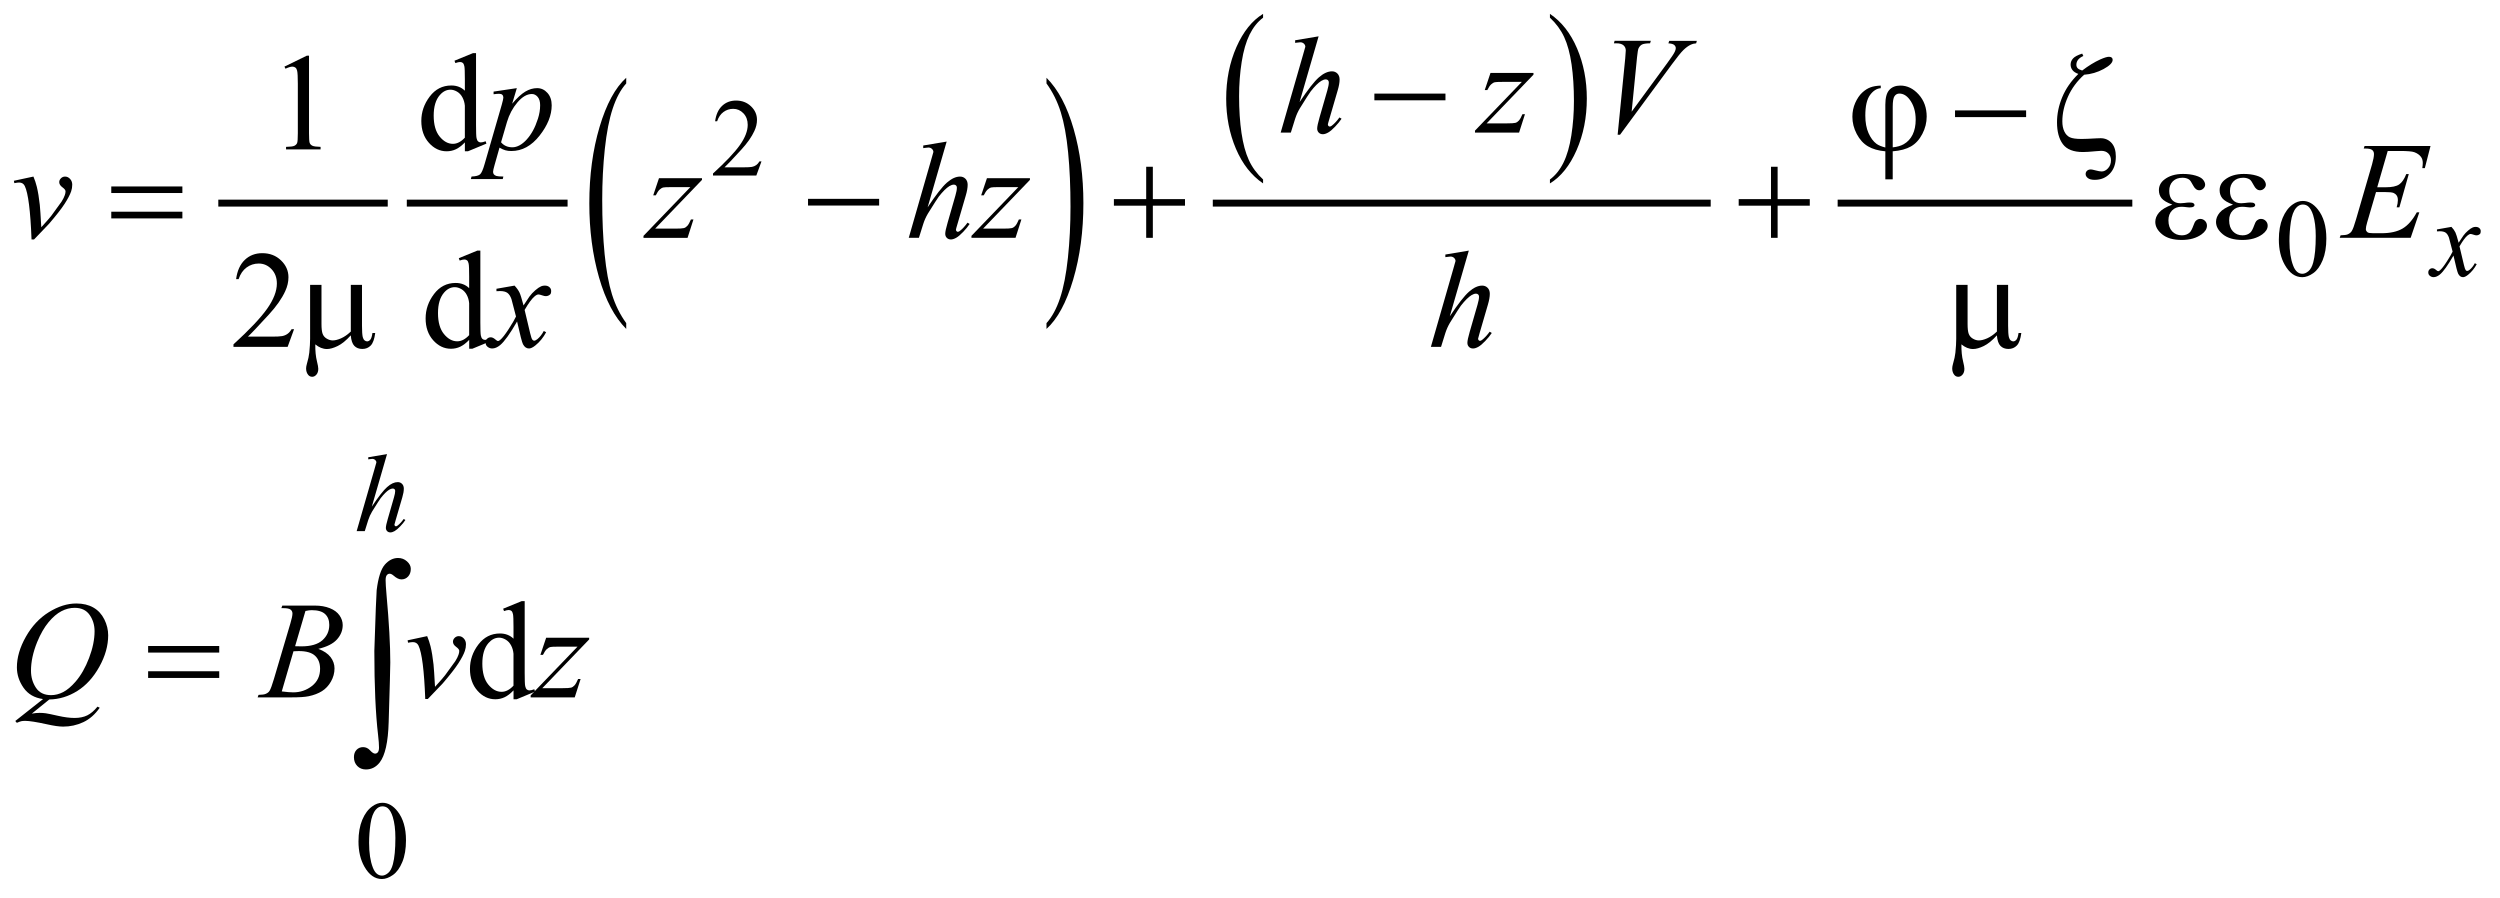 <?xml version="1.0" encoding="UTF-8"?>
<!DOCTYPE svg PUBLIC '-//W3C//DTD SVG 1.0//EN'
          'http://www.w3.org/TR/2001/REC-SVG-20010904/DTD/svg10.dtd'>
<svg stroke-dasharray="none" shape-rendering="auto" xmlns="http://www.w3.org/2000/svg" font-family="'Dialog'" text-rendering="auto" width="284" fill-opacity="1" color-interpolation="auto" color-rendering="auto" preserveAspectRatio="xMidYMid meet" font-size="12px" viewBox="0 0 284 102" fill="black" xmlns:xlink="http://www.w3.org/1999/xlink" stroke="black" image-rendering="auto" stroke-miterlimit="10" stroke-linecap="square" stroke-linejoin="miter" font-style="normal" stroke-width="1" height="102" stroke-dashoffset="0" font-weight="normal" stroke-opacity="1"
><!--Generated by the Batik Graphics2D SVG Generator--><defs id="genericDefs"
  /><g
  ><defs id="defs1"
    ><clipPath clipPathUnits="userSpaceOnUse" id="clipPath1"
      ><path d="M-1 -1 L178.814 -1 L178.814 63.361 L-1 63.361 L-1 -1 Z"
      /></clipPath
      ><clipPath clipPathUnits="userSpaceOnUse" id="clipPath2"
      ><path d="M-0 0 L-0 62.362 L177.814 62.362 L177.814 0 Z"
      /></clipPath
    ></defs
    ><g stroke-width="0.5" transform="scale(1.576,1.576) translate(1,1) matrix(1,0,0,1,0,-0)"
    ><line y2="13.641" fill="none" x1="14.986" clip-path="url(#clipPath2)" x2="26.699" y1="13.641"
    /></g
    ><g stroke-width="0.5" transform="matrix(1.576,0,0,1.576,1.576,1.576)"
    ><line y2="13.641" fill="none" x1="28.573" clip-path="url(#clipPath2)" x2="39.662" y1="13.641"
    /></g
    ><g stroke-width="0.5" transform="matrix(1.576,0,0,1.576,1.576,1.576)"
    ><path d="M44.139 22.292 L44.139 22.71 C43.301 21.868 42.648 20.633 42.18 19.004 C41.713 17.376 41.479 15.594 41.479 13.658 C41.479 11.644 41.725 9.81 42.216 8.156 C42.707 6.502 43.349 5.318 44.139 4.606 L44.139 5.014 C43.744 5.454 43.419 6.056 43.166 6.821 C42.912 7.585 42.723 8.554 42.597 9.73 C42.471 10.906 42.409 12.13 42.409 13.406 C42.409 14.85 42.467 16.155 42.582 17.32 C42.697 18.485 42.874 19.452 43.112 20.219 C43.351 20.985 43.693 21.676 44.139 22.292 Z" stroke="none" clip-path="url(#clipPath2)"
    /></g
    ><g stroke-width="0.5" transform="matrix(1.576,0,0,1.576,1.576,1.576)"
    ><path d="M74.432 5.014 L74.432 4.606 C75.271 5.441 75.924 6.673 76.391 8.301 C76.859 9.929 77.092 11.712 77.092 13.648 C77.092 15.662 76.846 17.497 76.355 19.155 C75.864 20.812 75.223 21.997 74.432 22.71 L74.432 22.292 C74.83 21.852 75.157 21.25 75.411 20.486 C75.665 19.722 75.853 18.754 75.977 17.582 C76.101 16.41 76.163 15.183 76.163 13.901 C76.163 12.463 76.106 11.161 75.992 9.992 C75.878 8.824 75.701 7.855 75.462 7.088 C75.221 6.32 74.878 5.629 74.432 5.014 Z" stroke="none" clip-path="url(#clipPath2)"
    /></g
    ><g stroke-width="0.5" transform="matrix(1.576,0,0,1.576,1.576,1.576)"
    ><path d="M90.044 11.938 L90.044 12.22 C89.206 11.652 88.553 10.818 88.086 9.719 C87.619 8.62 87.385 7.417 87.385 6.11 C87.385 4.751 87.631 3.513 88.122 2.396 C88.613 1.279 89.254 0.481 90.044 0 L90.044 0.275 C89.649 0.572 89.325 0.979 89.071 1.494 C88.818 2.01 88.628 2.664 88.503 3.458 C88.378 4.251 88.315 5.078 88.315 5.939 C88.315 6.914 88.373 7.794 88.488 8.581 C88.603 9.368 88.78 10.02 89.018 10.538 C89.255 11.057 89.598 11.523 90.044 11.938 Z" stroke="none" clip-path="url(#clipPath2)"
    /></g
    ><g stroke-width="0.5" transform="matrix(1.576,0,0,1.576,1.576,1.576)"
    ><path d="M110.721 0.275 L110.721 0 C111.559 0.564 112.212 1.396 112.679 2.495 C113.146 3.594 113.38 4.797 113.38 6.104 C113.38 7.463 113.134 8.703 112.643 9.821 C112.152 10.94 111.511 11.74 110.721 12.221 L110.721 11.939 C111.119 11.642 111.445 11.235 111.699 10.72 C111.953 10.205 112.141 9.551 112.265 8.76 C112.388 7.969 112.451 7.141 112.451 6.275 C112.451 5.305 112.393 4.425 112.28 3.636 C112.166 2.847 111.989 2.194 111.75 1.676 C111.51 1.157 111.167 0.69 110.721 0.275 Z" stroke="none" clip-path="url(#clipPath2)"
    /></g
    ><g stroke-width="0.5" transform="matrix(1.576,0,0,1.576,1.576,1.576)"
    ><line y2="13.641" fill="none" x1="86.67" clip-path="url(#clipPath2)" x2="122.059" y1="13.641"
    /></g
    ><g stroke-width="0.5" transform="matrix(1.576,0,0,1.576,1.576,1.576)"
    ><line y2="13.641" fill="none" x1="131.71" clip-path="url(#clipPath2)" x2="152.45" y1="13.641"
    /></g
    ><g stroke-width="0.5" transform="matrix(1.576,0,0,1.576,1.576,1.576)"
    ><path d="M53.889 10.632 L53.518 11.651 L50.394 11.651 L50.394 11.506 C51.313 10.668 51.959 9.984 52.334 9.453 C52.709 8.922 52.896 8.437 52.896 7.997 C52.896 7.661 52.793 7.386 52.588 7.169 C52.382 6.953 52.136 6.845 51.85 6.845 C51.59 6.845 51.356 6.921 51.149 7.073 C50.942 7.225 50.789 7.448 50.691 7.742 L50.546 7.742 C50.611 7.261 50.778 6.891 51.047 6.634 C51.317 6.377 51.653 6.248 52.056 6.248 C52.486 6.248 52.844 6.386 53.132 6.662 C53.42 6.938 53.564 7.263 53.564 7.638 C53.564 7.906 53.501 8.174 53.376 8.442 C53.183 8.863 52.871 9.31 52.439 9.781 C51.791 10.489 51.386 10.916 51.225 11.061 L52.607 11.061 C52.888 11.061 53.085 11.051 53.198 11.03 C53.311 11.009 53.413 10.967 53.505 10.903 C53.596 10.84 53.675 10.749 53.743 10.632 L53.889 10.632 Z" stroke="none" clip-path="url(#clipPath2)"
    /></g
    ><g stroke-width="0.5" transform="matrix(1.576,0,0,1.576,1.576,1.576)"
    ><path d="M163.262 16.27 C163.262 15.666 163.353 15.146 163.535 14.711 C163.717 14.275 163.959 13.95 164.261 13.737 C164.495 13.568 164.738 13.484 164.988 13.484 C165.394 13.484 165.759 13.691 166.081 14.105 C166.485 14.618 166.686 15.313 166.686 16.189 C166.686 16.803 166.597 17.325 166.42 17.754 C166.243 18.183 166.018 18.495 165.743 18.689 C165.468 18.883 165.203 18.98 164.948 18.98 C164.443 18.98 164.022 18.682 163.687 18.086 C163.403 17.583 163.262 16.978 163.262 16.27 ZM164.026 16.368 C164.026 17.097 164.116 17.691 164.296 18.152 C164.444 18.54 164.666 18.734 164.96 18.734 C165.101 18.734 165.246 18.671 165.398 18.545 C165.548 18.419 165.664 18.207 165.742 17.911 C165.861 17.463 165.922 16.832 165.922 16.018 C165.922 15.414 165.859 14.911 165.734 14.507 C165.64 14.208 165.519 13.996 165.371 13.871 C165.264 13.785 165.136 13.742 164.984 13.742 C164.807 13.742 164.649 13.822 164.511 13.98 C164.323 14.196 164.197 14.536 164.128 14.999 C164.061 15.461 164.026 15.917 164.026 16.368 Z" stroke="none" clip-path="url(#clipPath2)"
    /></g
    ><g stroke-width="0.5" transform="matrix(1.576,0,0,1.576,1.576,1.576)"
    ><path d="M24.84 59.653 C24.84 59.049 24.931 58.53 25.113 58.093 C25.295 57.657 25.537 57.333 25.84 57.119 C26.074 56.95 26.316 56.865 26.566 56.865 C26.972 56.865 27.337 57.072 27.659 57.486 C28.062 57.999 28.264 58.693 28.264 59.57 C28.264 60.184 28.176 60.706 27.999 61.135 C27.822 61.565 27.596 61.876 27.321 62.07 C27.047 62.264 26.781 62.361 26.527 62.361 C26.022 62.361 25.602 62.063 25.266 61.467 C24.981 60.965 24.84 60.361 24.84 59.653 ZM25.605 59.75 C25.605 60.479 25.695 61.073 25.875 61.534 C26.023 61.922 26.245 62.115 26.539 62.115 C26.68 62.115 26.825 62.052 26.977 61.926 C27.128 61.8 27.242 61.589 27.32 61.292 C27.44 60.845 27.5 60.213 27.5 59.398 C27.5 58.794 27.437 58.292 27.312 57.888 C27.218 57.588 27.097 57.376 26.949 57.251 C26.842 57.165 26.713 57.122 26.562 57.122 C26.385 57.122 26.228 57.201 26.089 57.36 C25.902 57.576 25.774 57.916 25.707 58.379 C25.639 58.843 25.605 59.3 25.605 59.75 Z" stroke="none" clip-path="url(#clipPath2)"
    /></g
    ><g stroke-width="0.5" transform="matrix(1.576,0,0,1.576,1.576,1.576)"
    ><path d="M19.503 3.801 L21.113 3.015 L21.274 3.015 L21.274 8.601 C21.274 8.972 21.29 9.203 21.32 9.294 C21.351 9.385 21.415 9.455 21.513 9.503 C21.611 9.552 21.809 9.58 22.108 9.586 L22.108 9.767 L19.619 9.767 L19.619 9.587 C19.931 9.581 20.133 9.554 20.224 9.506 C20.315 9.459 20.378 9.396 20.414 9.316 C20.45 9.236 20.468 8.998 20.468 8.601 L20.468 5.031 C20.468 4.55 20.451 4.24 20.419 4.104 C20.398 4 20.356 3.923 20.296 3.875 C20.236 3.826 20.163 3.802 20.079 3.802 C19.959 3.802 19.791 3.852 19.577 3.953 L19.503 3.801 Z" stroke="none" clip-path="url(#clipPath2)"
    /></g
    ><g stroke-width="0.5" transform="matrix(1.576,0,0,1.576,1.576,1.576)"
    ><path d="M32.507 9.266 C32.289 9.494 32.075 9.657 31.867 9.756 C31.659 9.855 31.434 9.905 31.194 9.905 C30.706 9.905 30.279 9.701 29.915 9.293 C29.551 8.885 29.369 8.36 29.369 7.719 C29.369 7.078 29.571 6.492 29.974 5.96 C30.377 5.428 30.896 5.162 31.531 5.162 C31.925 5.162 32.25 5.287 32.508 5.538 L32.508 4.713 C32.508 4.202 32.496 3.888 32.471 3.772 C32.447 3.655 32.408 3.575 32.356 3.533 C32.304 3.491 32.239 3.47 32.161 3.47 C32.076 3.47 31.964 3.496 31.824 3.548 L31.76 3.376 L33.093 2.83 L33.313 2.83 L33.313 7.997 C33.313 8.52 33.325 8.84 33.35 8.955 C33.374 9.071 33.413 9.151 33.467 9.197 C33.52 9.242 33.583 9.265 33.655 9.265 C33.743 9.265 33.86 9.237 34.007 9.182 L34.061 9.353 L32.733 9.904 L32.509 9.904 L32.509 9.266 ZM32.507 8.924 L32.507 6.621 C32.487 6.4 32.429 6.198 32.331 6.016 C32.233 5.834 32.104 5.697 31.943 5.604 C31.782 5.511 31.625 5.465 31.472 5.465 C31.185 5.465 30.93 5.593 30.705 5.85 C30.409 6.188 30.261 6.683 30.261 7.333 C30.261 7.99 30.404 8.493 30.69 8.843 C30.977 9.193 31.295 9.368 31.647 9.368 C31.944 9.368 32.23 9.22 32.507 8.924 Z" stroke="none" clip-path="url(#clipPath2)"
    /></g
    ><g stroke-width="0.5" transform="matrix(1.576,0,0,1.576,1.576,1.576)"
    ><path d="M20.196 22.729 L19.733 24.002 L15.829 24.002 L15.829 23.821 C16.977 22.774 17.786 21.918 18.254 21.255 C18.723 20.592 18.957 19.985 18.957 19.435 C18.957 19.016 18.828 18.671 18.571 18.401 C18.314 18.131 18.007 17.996 17.649 17.996 C17.324 17.996 17.032 18.091 16.773 18.281 C16.514 18.471 16.323 18.75 16.199 19.118 L16.019 19.118 C16.1 18.516 16.309 18.055 16.646 17.732 C16.983 17.41 17.403 17.249 17.908 17.249 C18.445 17.249 18.893 17.421 19.252 17.766 C19.612 18.111 19.792 18.517 19.792 18.986 C19.792 19.321 19.714 19.656 19.558 19.991 C19.317 20.518 18.927 21.076 18.387 21.665 C17.577 22.55 17.071 23.083 16.869 23.265 L18.597 23.265 C18.949 23.265 19.195 23.252 19.336 23.226 C19.478 23.2 19.606 23.147 19.719 23.068 C19.833 22.988 19.932 22.875 20.017 22.729 L20.196 22.729 Z" stroke="none" clip-path="url(#clipPath2)"
    /></g
    ><g stroke-width="0.5" transform="matrix(1.576,0,0,1.576,1.576,1.576)"
    ><path d="M32.817 23.5 C32.599 23.728 32.385 23.891 32.177 23.99 C31.969 24.089 31.744 24.139 31.504 24.139 C31.016 24.139 30.589 23.935 30.225 23.527 C29.861 23.119 29.679 22.594 29.679 21.953 C29.679 21.312 29.881 20.726 30.284 20.194 C30.687 19.662 31.206 19.396 31.841 19.396 C32.235 19.396 32.56 19.521 32.818 19.772 L32.818 18.947 C32.818 18.436 32.806 18.122 32.781 18.006 C32.757 17.889 32.718 17.809 32.666 17.767 C32.614 17.725 32.549 17.704 32.471 17.704 C32.386 17.704 32.274 17.73 32.134 17.782 L32.071 17.611 L33.404 17.065 L33.624 17.065 L33.624 22.232 C33.624 22.755 33.636 23.075 33.661 23.19 C33.685 23.306 33.724 23.386 33.778 23.432 C33.831 23.477 33.894 23.5 33.966 23.5 C34.054 23.5 34.171 23.472 34.318 23.417 L34.372 23.588 L33.044 24.139 L32.82 24.139 L32.82 23.5 ZM32.817 23.158 L32.817 20.855 C32.797 20.634 32.739 20.432 32.641 20.25 C32.543 20.068 32.414 19.931 32.253 19.838 C32.092 19.745 31.935 19.699 31.782 19.699 C31.495 19.699 31.24 19.827 31.015 20.084 C30.719 20.422 30.571 20.917 30.571 21.567 C30.571 22.224 30.714 22.727 31 23.077 C31.287 23.427 31.605 23.602 31.957 23.602 C32.254 23.603 32.54 23.455 32.817 23.158 Z" stroke="none" clip-path="url(#clipPath2)"
    /></g
    ><g stroke-width="0.5" transform="matrix(1.576,0,0,1.576,1.576,1.576)"
    ><path d="M36.013 48.765 C35.795 48.994 35.581 49.157 35.373 49.256 C35.165 49.355 34.94 49.404 34.7 49.404 C34.212 49.404 33.785 49.2 33.421 48.792 C33.057 48.384 32.875 47.859 32.875 47.219 C32.875 46.579 33.077 45.991 33.48 45.46 C33.883 44.928 34.402 44.662 35.037 44.662 C35.431 44.662 35.756 44.787 36.014 45.037 L36.014 44.213 C36.014 43.702 36.002 43.389 35.977 43.272 C35.952 43.155 35.914 43.075 35.862 43.033 C35.81 42.991 35.745 42.97 35.667 42.97 C35.582 42.97 35.47 42.996 35.33 43.048 L35.267 42.877 L36.6 42.331 L36.82 42.331 L36.82 47.497 C36.82 48.021 36.832 48.341 36.857 48.456 C36.882 48.571 36.92 48.652 36.974 48.697 C37.027 48.743 37.09 48.765 37.162 48.765 C37.25 48.765 37.367 48.738 37.514 48.682 L37.568 48.853 L36.24 49.405 L36.016 49.405 L36.016 48.765 ZM36.013 48.424 L36.013 46.121 C35.993 45.899 35.935 45.698 35.837 45.516 C35.739 45.334 35.61 45.197 35.449 45.104 C35.288 45.011 35.131 44.964 34.978 44.964 C34.691 44.964 34.436 45.093 34.211 45.35 C33.915 45.689 33.767 46.183 33.767 46.833 C33.767 47.49 33.91 47.993 34.196 48.343 C34.483 48.693 34.801 48.867 35.153 48.867 C35.45 48.868 35.736 48.72 36.013 48.424 Z" stroke="none" clip-path="url(#clipPath2)"
    /></g
    ><g stroke-width="0.5" transform="matrix(1.576,0,0,1.576,1.576,1.576)"
    ><path d="M175.702 15.353 C175.83 15.488 175.927 15.624 175.991 15.759 C176.038 15.853 176.115 16.098 176.221 16.497 L176.565 15.982 C176.656 15.857 176.766 15.738 176.897 15.625 C177.027 15.512 177.141 15.435 177.241 15.393 C177.303 15.367 177.372 15.354 177.447 15.354 C177.559 15.354 177.648 15.384 177.715 15.444 C177.781 15.504 177.815 15.576 177.815 15.662 C177.815 15.761 177.795 15.829 177.756 15.865 C177.684 15.93 177.6 15.963 177.506 15.963 C177.451 15.963 177.393 15.951 177.33 15.928 C177.208 15.886 177.126 15.865 177.085 15.865 C177.022 15.865 176.948 15.902 176.862 15.974 C176.7 16.109 176.508 16.37 176.284 16.758 L176.604 18.101 C176.653 18.307 176.695 18.43 176.729 18.47 C176.762 18.51 176.796 18.531 176.831 18.531 C176.886 18.531 176.949 18.501 177.022 18.441 C177.165 18.321 177.288 18.165 177.388 17.972 L177.525 18.042 C177.361 18.349 177.153 18.604 176.901 18.807 C176.757 18.922 176.636 18.979 176.538 18.979 C176.392 18.979 176.276 18.897 176.19 18.733 C176.135 18.631 176.022 18.194 175.85 17.421 C175.444 18.127 175.119 18.58 174.874 18.783 C174.715 18.913 174.561 18.978 174.413 18.978 C174.309 18.978 174.214 18.94 174.128 18.865 C174.065 18.808 174.034 18.731 174.034 18.635 C174.034 18.55 174.063 18.478 174.12 18.421 C174.178 18.364 174.248 18.335 174.331 18.335 C174.414 18.335 174.503 18.377 174.597 18.46 C174.664 18.52 174.716 18.55 174.753 18.55 C174.784 18.55 174.824 18.529 174.874 18.487 C174.996 18.388 175.163 18.174 175.373 17.847 C175.584 17.519 175.723 17.282 175.787 17.137 C175.626 16.505 175.539 16.17 175.525 16.134 C175.465 15.965 175.387 15.845 175.292 15.775 C175.195 15.705 175.054 15.67 174.866 15.67 C174.805 15.67 174.737 15.673 174.659 15.678 L174.659 15.537 L175.702 15.353 Z" stroke="none" clip-path="url(#clipPath2)"
    /></g
    ><g stroke-width="0.5" transform="matrix(1.576,0,0,1.576,1.576,1.576)"
    ><path d="M26.897 31.733 L25.8 35.523 C26.274 34.81 26.643 34.336 26.909 34.103 C27.174 33.869 27.428 33.751 27.67 33.751 C27.795 33.751 27.899 33.794 27.983 33.88 C28.066 33.966 28.108 34.08 28.108 34.223 C28.108 34.395 28.072 34.604 27.999 34.848 L27.522 36.484 C27.462 36.681 27.432 36.791 27.432 36.811 C27.432 36.848 27.443 36.877 27.465 36.901 C27.487 36.925 27.512 36.936 27.541 36.936 C27.575 36.936 27.614 36.919 27.658 36.885 C27.806 36.771 27.953 36.613 28.099 36.409 L28.22 36.483 C28.132 36.621 28.009 36.772 27.851 36.937 C27.693 37.103 27.558 37.217 27.445 37.281 C27.332 37.345 27.231 37.377 27.142 37.377 C27.046 37.377 26.967 37.347 26.906 37.285 C26.844 37.223 26.814 37.145 26.814 37.049 C26.814 36.935 26.859 36.721 26.951 36.409 L27.4 34.847 C27.457 34.652 27.486 34.498 27.486 34.386 C27.486 34.334 27.47 34.292 27.437 34.261 C27.404 34.23 27.362 34.214 27.31 34.214 C27.235 34.214 27.149 34.243 27.052 34.3 C26.875 34.409 26.671 34.613 26.439 34.909 C26.376 34.99 26.168 35.315 25.814 35.885 C25.705 36.068 25.615 36.267 25.544 36.483 L25.294 37.283 L24.709 37.283 L25.994 32.818 L26.13 32.334 C26.13 32.267 26.102 32.206 26.046 32.154 C25.99 32.102 25.922 32.076 25.841 32.076 C25.794 32.076 25.722 32.084 25.626 32.099 L25.544 32.111 L25.544 31.96 L26.897 31.733 Z" stroke="none" clip-path="url(#clipPath2)"
    /></g
    ><g stroke-width="0.5" transform="matrix(1.576,0,0,1.576,1.576,1.576)"
    ><path d="M94.047 1.619 L92.675 6.357 C93.268 5.465 93.73 4.874 94.062 4.581 C94.393 4.289 94.71 4.142 95.013 4.142 C95.169 4.142 95.299 4.196 95.404 4.303 C95.508 4.41 95.56 4.553 95.56 4.732 C95.56 4.947 95.514 5.207 95.423 5.513 L94.827 7.557 C94.752 7.804 94.715 7.941 94.715 7.967 C94.715 8.012 94.729 8.05 94.757 8.079 C94.784 8.108 94.816 8.123 94.852 8.123 C94.894 8.123 94.943 8.102 94.998 8.06 C95.184 7.917 95.367 7.718 95.55 7.465 L95.701 7.558 C95.59 7.73 95.436 7.92 95.239 8.126 C95.043 8.333 94.874 8.476 94.732 8.555 C94.59 8.634 94.464 8.675 94.353 8.675 C94.233 8.675 94.134 8.636 94.058 8.56 C93.982 8.484 93.944 8.385 93.944 8.265 C93.944 8.122 94.001 7.855 94.114 7.465 L94.676 5.513 C94.747 5.269 94.783 5.077 94.783 4.937 C94.783 4.872 94.762 4.82 94.722 4.781 C94.681 4.742 94.628 4.722 94.563 4.722 C94.469 4.722 94.362 4.758 94.241 4.829 C94.02 4.966 93.764 5.219 93.475 5.59 C93.397 5.691 93.136 6.097 92.694 6.81 C92.557 7.038 92.445 7.287 92.357 7.557 L92.045 8.557 L91.313 8.557 L92.918 2.975 L93.089 2.37 C93.089 2.286 93.054 2.211 92.985 2.145 C92.915 2.08 92.829 2.048 92.728 2.048 C92.669 2.048 92.581 2.057 92.459 2.077 L92.356 2.092 L92.356 1.902 L94.047 1.619 Z" stroke="none" clip-path="url(#clipPath2)"
    /></g
    ><g stroke-width="0.5" transform="matrix(1.576,0,0,1.576,1.576,1.576)"
    ><path d="M106.436 4.259 L109.535 4.259 L109.535 4.381 L106.158 7.894 L107.588 7.894 C107.926 7.894 108.141 7.881 108.233 7.855 C108.324 7.829 108.408 7.774 108.484 7.689 C108.56 7.605 108.646 7.452 108.74 7.231 L108.921 7.231 L108.497 8.558 L105.319 8.558 L105.319 8.416 L108.696 4.903 L107.291 4.903 C106.995 4.903 106.816 4.911 106.754 4.927 C106.663 4.947 106.573 4.998 106.483 5.081 C106.393 5.164 106.301 5.301 106.208 5.493 L106.022 5.493 L106.436 4.259 Z" stroke="none" clip-path="url(#clipPath2)"
    /></g
    ><g stroke-width="0.5" transform="matrix(1.576,0,0,1.576,1.576,1.576)"
    ><path d="M115.602 8.708 L116.149 3.2 C116.175 2.92 116.188 2.731 116.188 2.634 C116.188 2.488 116.133 2.365 116.025 2.268 C115.916 2.17 115.744 2.122 115.509 2.122 L115.333 2.122 L115.382 1.942 L117.993 1.942 L117.939 2.122 C117.656 2.125 117.461 2.155 117.356 2.21 C117.251 2.266 117.167 2.36 117.104 2.493 C117.072 2.564 117.038 2.768 117.002 3.103 L116.611 7.05 L119.192 3.528 C119.472 3.148 119.648 2.882 119.719 2.733 C119.768 2.632 119.792 2.545 119.792 2.47 C119.792 2.382 119.755 2.306 119.68 2.241 C119.605 2.176 119.465 2.137 119.26 2.124 L119.319 1.944 L121.31 1.944 L121.261 2.124 C121.102 2.137 120.975 2.168 120.881 2.217 C120.701 2.302 120.524 2.43 120.346 2.603 C120.169 2.775 119.888 3.123 119.504 3.647 L115.775 8.711 L115.602 8.711 Z" stroke="none" clip-path="url(#clipPath2)"
    /></g
    ><g stroke-width="0.5" transform="matrix(1.576,0,0,1.576,1.576,1.576)"
    ><path d="M36.254 5.353 L35.917 6.475 C36.271 6.059 36.588 5.767 36.866 5.602 C37.144 5.436 37.428 5.353 37.718 5.353 C38.008 5.353 38.255 5.468 38.46 5.697 C38.665 5.926 38.767 6.224 38.767 6.592 C38.767 7.308 38.476 8.035 37.893 8.776 C37.31 9.516 36.632 9.886 35.858 9.886 C35.695 9.886 35.551 9.868 35.426 9.832 C35.301 9.796 35.16 9.733 35.004 9.642 L34.648 10.9 C34.577 11.147 34.541 11.308 34.541 11.383 C34.541 11.455 34.56 11.516 34.597 11.566 C34.635 11.616 34.696 11.655 34.78 11.683 C34.864 11.71 35.032 11.725 35.283 11.725 L35.239 11.906 L32.94 11.906 L32.989 11.725 C33.292 11.712 33.496 11.66 33.601 11.569 C33.707 11.478 33.818 11.226 33.935 10.813 L35.17 6.539 C35.245 6.269 35.282 6.101 35.282 6.037 C35.282 5.949 35.257 5.881 35.206 5.832 C35.155 5.783 35.078 5.759 34.974 5.759 C34.88 5.759 34.748 5.771 34.578 5.793 L34.578 5.603 L36.254 5.353 ZM35.117 9.256 C35.319 9.497 35.59 9.617 35.932 9.617 C36.101 9.617 36.274 9.57 36.45 9.475 C36.625 9.381 36.797 9.241 36.965 9.056 C37.133 8.871 37.283 8.657 37.417 8.414 C37.55 8.172 37.67 7.886 37.775 7.558 C37.881 7.229 37.934 6.904 37.934 6.582 C37.934 6.322 37.874 6.123 37.756 5.984 C37.638 5.845 37.498 5.776 37.339 5.776 C36.987 5.776 36.64 5.978 36.297 6.381 C35.954 6.785 35.702 7.256 35.543 7.796 L35.117 9.256 Z" stroke="none" clip-path="url(#clipPath2)"
    /></g
    ><g stroke-width="0.5" transform="matrix(1.576,0,0,1.576,1.576,1.576)"
    ><path d="M0 12.03 L1.41 11.727 C1.511 11.968 1.592 12.213 1.654 12.464 C1.742 12.832 1.814 13.267 1.869 13.772 C1.895 14.025 1.931 14.563 1.976 15.382 C2.383 14.933 2.625 14.655 2.703 14.548 C3.133 13.965 3.38 13.624 3.445 13.523 C3.552 13.351 3.627 13.199 3.67 13.069 C3.706 12.971 3.724 12.879 3.724 12.791 C3.724 12.707 3.648 12.609 3.497 12.499 C3.346 12.388 3.27 12.265 3.27 12.128 C3.27 12.024 3.312 11.932 3.395 11.85 C3.478 11.768 3.577 11.728 3.69 11.728 C3.827 11.728 3.947 11.784 4.051 11.896 C4.155 12.008 4.207 12.147 4.207 12.313 C4.207 12.479 4.181 12.638 4.129 12.791 C4.044 13.039 3.886 13.34 3.655 13.696 C3.424 14.052 3.051 14.529 2.537 15.128 C2.472 15.203 2.111 15.58 1.454 16.26 L1.273 16.26 C1.195 14.201 1.032 12.916 0.785 12.406 C0.703 12.24 0.569 12.157 0.38 12.157 C0.299 12.157 0.183 12.172 0.034 12.201 L0 12.03 Z" stroke="none" clip-path="url(#clipPath2)"
    /></g
    ><g stroke-width="0.5" transform="matrix(1.576,0,0,1.576,1.576,1.576)"
    ><path d="M46.5 11.845 L49.6 11.845 L49.6 11.967 L46.223 15.48 L47.653 15.48 C47.991 15.48 48.206 15.467 48.297 15.441 C48.388 15.415 48.472 15.36 48.548 15.275 C48.625 15.191 48.71 15.038 48.804 14.817 L48.985 14.817 L48.56 16.144 L45.383 16.144 L45.383 16.002 L48.76 12.489 L47.354 12.489 C47.058 12.489 46.879 12.497 46.817 12.513 C46.726 12.533 46.635 12.584 46.546 12.667 C46.457 12.75 46.365 12.887 46.27 13.079 L46.085 13.079 L46.5 11.845 Z" stroke="none" clip-path="url(#clipPath2)"
    /></g
    ><g stroke-width="0.5" transform="matrix(1.576,0,0,1.576,1.576,1.576)"
    ><path d="M67.237 9.205 L65.865 13.943 C66.457 13.051 66.919 12.46 67.251 12.167 C67.583 11.875 67.9 11.728 68.203 11.728 C68.359 11.728 68.489 11.782 68.594 11.889 C68.698 11.996 68.75 12.139 68.75 12.318 C68.75 12.533 68.704 12.793 68.613 13.099 L68.017 15.143 C67.942 15.39 67.905 15.527 67.905 15.553 C67.905 15.598 67.919 15.636 67.947 15.665 C67.975 15.694 68.007 15.709 68.042 15.709 C68.084 15.709 68.133 15.688 68.188 15.646 C68.374 15.503 68.557 15.304 68.74 15.051 L68.891 15.144 C68.781 15.316 68.627 15.506 68.43 15.712 C68.233 15.918 68.064 16.062 67.922 16.141 C67.78 16.22 67.654 16.261 67.544 16.261 C67.423 16.261 67.325 16.222 67.249 16.146 C67.173 16.07 67.134 15.971 67.134 15.851 C67.134 15.708 67.191 15.441 67.305 15.051 L67.866 13.099 C67.938 12.855 67.973 12.663 67.973 12.523 C67.973 12.458 67.953 12.406 67.912 12.367 C67.871 12.328 67.819 12.308 67.754 12.308 C67.659 12.308 67.552 12.344 67.432 12.415 C67.211 12.552 66.955 12.805 66.666 13.176 C66.588 13.277 66.328 13.683 65.885 14.396 C65.749 14.624 65.636 14.873 65.549 15.143 L65.236 16.143 L64.504 16.143 L66.109 10.561 L66.28 9.956 C66.28 9.872 66.245 9.797 66.175 9.731 C66.105 9.666 66.02 9.634 65.919 9.634 C65.86 9.634 65.771 9.643 65.651 9.663 L65.548 9.678 L65.548 9.488 L67.237 9.205 Z" stroke="none" clip-path="url(#clipPath2)"
    /></g
    ><g stroke-width="0.5" transform="matrix(1.576,0,0,1.576,1.576,1.576)"
    ><path d="M70.14 11.845 L73.239 11.845 L73.239 11.967 L69.862 15.48 L71.292 15.48 C71.63 15.48 71.845 15.467 71.936 15.441 C72.027 15.415 72.111 15.36 72.187 15.275 C72.264 15.191 72.349 15.038 72.443 14.817 L72.624 14.817 L72.2 16.143 L69.023 16.143 L69.023 16.001 L72.4 12.488 L70.994 12.488 C70.698 12.488 70.519 12.496 70.457 12.512 C70.366 12.532 70.275 12.583 70.186 12.666 C70.097 12.749 70.005 12.886 69.91 13.078 L69.725 13.078 L70.14 11.845 Z" stroke="none" clip-path="url(#clipPath2)"
    /></g
    ><g stroke-width="0.5" transform="matrix(1.576,0,0,1.576,1.576,1.576)"
    ><path d="M171.109 9.883 L170.353 12.498 L170.972 12.498 C171.414 12.498 171.736 12.431 171.934 12.295 C172.132 12.16 172.303 11.911 172.447 11.546 L172.628 11.546 L171.949 13.947 L171.754 13.947 C171.813 13.745 171.842 13.573 171.842 13.429 C171.842 13.289 171.814 13.177 171.757 13.093 C171.699 13.009 171.621 12.946 171.523 12.905 C171.423 12.864 171.214 12.844 170.895 12.844 L170.266 12.844 L169.626 15.035 C169.564 15.246 169.533 15.408 169.533 15.518 C169.533 15.602 169.574 15.677 169.655 15.743 C169.711 15.788 169.848 15.811 170.07 15.811 L170.656 15.811 C171.29 15.811 171.799 15.699 172.18 15.474 C172.563 15.249 172.905 14.859 173.207 14.303 L173.388 14.303 L172.764 16.142 L167.649 16.142 L167.712 15.961 C167.966 15.955 168.137 15.932 168.225 15.893 C168.355 15.834 168.45 15.76 168.508 15.669 C168.596 15.536 168.699 15.256 168.821 14.83 L169.982 10.839 C170.073 10.517 170.119 10.271 170.119 10.102 C170.119 9.978 170.076 9.882 169.989 9.811 C169.903 9.741 169.735 9.706 169.484 9.706 L169.381 9.706 L169.44 9.526 L174.194 9.526 L173.784 11.121 L173.603 11.121 C173.625 10.972 173.637 10.846 173.637 10.746 C173.637 10.574 173.595 10.429 173.51 10.311 C173.4 10.162 173.239 10.048 173.027 9.97 C172.871 9.911 172.511 9.882 171.949 9.882 L171.109 9.882 Z" stroke="none" clip-path="url(#clipPath2)"
    /></g
    ><g stroke-width="0.5" transform="matrix(1.576,0,0,1.576,1.576,1.576)"
    ><path d="M36.088 19.587 C36.248 19.756 36.368 19.925 36.449 20.094 C36.508 20.211 36.603 20.519 36.737 21.016 L37.166 20.372 C37.28 20.216 37.418 20.067 37.581 19.926 C37.744 19.784 37.887 19.688 38.01 19.635 C38.088 19.603 38.175 19.586 38.269 19.586 C38.409 19.586 38.52 19.624 38.603 19.698 C38.686 19.772 38.728 19.864 38.728 19.971 C38.728 20.095 38.704 20.179 38.655 20.224 C38.564 20.306 38.46 20.346 38.342 20.346 C38.274 20.346 38.2 20.331 38.122 20.302 C37.969 20.25 37.867 20.224 37.815 20.224 C37.737 20.224 37.644 20.269 37.537 20.361 C37.335 20.53 37.095 20.857 36.815 21.341 L37.215 23.02 C37.277 23.277 37.329 23.431 37.371 23.481 C37.413 23.531 37.455 23.557 37.498 23.557 C37.566 23.557 37.646 23.519 37.737 23.445 C37.916 23.296 38.069 23.1 38.195 22.86 L38.366 22.948 C38.161 23.332 37.901 23.651 37.585 23.904 C37.406 24.047 37.254 24.119 37.131 24.119 C36.949 24.119 36.804 24.016 36.697 23.811 C36.629 23.685 36.487 23.138 36.272 22.172 C35.765 23.053 35.358 23.621 35.052 23.875 C34.854 24.038 34.662 24.119 34.476 24.119 C34.346 24.119 34.227 24.072 34.12 23.977 C34.042 23.906 34.003 23.81 34.003 23.689 C34.003 23.582 34.039 23.492 34.11 23.42 C34.182 23.348 34.27 23.313 34.374 23.313 C34.478 23.313 34.589 23.365 34.706 23.469 C34.79 23.544 34.855 23.581 34.901 23.581 C34.94 23.581 34.991 23.555 35.052 23.503 C35.205 23.379 35.413 23.112 35.677 22.703 C35.94 22.293 36.113 21.997 36.194 21.815 C35.992 21.024 35.883 20.607 35.867 20.561 C35.792 20.35 35.695 20.2 35.575 20.112 C35.454 20.024 35.277 19.98 35.043 19.98 C34.968 19.98 34.882 19.983 34.785 19.99 L34.785 19.815 L36.088 19.587 Z" stroke="none" clip-path="url(#clipPath2)"
    /></g
    ><g stroke-width="0.5" transform="matrix(1.576,0,0,1.576,1.576,1.576)"
    ><path d="M104.874 17.064 L103.502 21.802 C104.095 20.91 104.557 20.319 104.889 20.026 C105.22 19.734 105.537 19.587 105.84 19.587 C105.996 19.587 106.126 19.641 106.231 19.748 C106.335 19.855 106.387 19.998 106.387 20.177 C106.387 20.392 106.341 20.652 106.25 20.958 L105.654 23.002 C105.579 23.249 105.542 23.386 105.542 23.412 C105.542 23.457 105.556 23.495 105.584 23.524 C105.611 23.553 105.643 23.568 105.679 23.568 C105.721 23.568 105.77 23.547 105.825 23.505 C106.011 23.362 106.194 23.163 106.377 22.91 L106.528 23.003 C106.417 23.175 106.263 23.365 106.066 23.571 C105.87 23.778 105.701 23.921 105.559 24 C105.417 24.079 105.291 24.12 105.18 24.12 C105.06 24.12 104.961 24.081 104.885 24.005 C104.809 23.929 104.771 23.83 104.771 23.71 C104.771 23.567 104.828 23.3 104.941 22.91 L105.503 20.958 C105.574 20.714 105.61 20.522 105.61 20.382 C105.61 20.317 105.589 20.265 105.549 20.226 C105.508 20.187 105.455 20.167 105.39 20.167 C105.296 20.167 105.189 20.203 105.068 20.274 C104.847 20.411 104.591 20.664 104.302 21.035 C104.224 21.136 103.963 21.542 103.521 22.255 C103.384 22.483 103.272 22.732 103.184 23.002 L102.872 24.002 L102.14 24.002 L103.745 18.42 L103.916 17.815 C103.916 17.731 103.881 17.656 103.812 17.59 C103.742 17.525 103.656 17.493 103.555 17.493 C103.496 17.493 103.408 17.502 103.286 17.522 L103.183 17.537 L103.183 17.347 L104.874 17.064 Z" stroke="none" clip-path="url(#clipPath2)"
    /></g
    ><g stroke-width="0.5" transform="matrix(1.576,0,0,1.576,1.576,1.576)"
    ><path d="M2.552 49.419 L1.293 50.439 C1.492 50.403 1.675 50.385 1.845 50.385 C2.008 50.385 2.158 50.395 2.296 50.414 C2.434 50.433 2.731 50.495 3.184 50.597 C3.638 50.7 4.034 50.751 4.372 50.751 C4.733 50.751 5.04 50.688 5.292 50.563 C5.544 50.438 5.789 50.229 6.027 49.936 L6.188 50.014 C5.853 50.495 5.458 50.843 5.002 51.056 C4.546 51.269 4.063 51.375 3.552 51.375 C3.269 51.375 2.882 51.32 2.39 51.209 C1.639 51.044 1.113 50.961 0.814 50.961 C0.7 50.961 0.607 50.969 0.536 50.985 C0.464 51.001 0.357 51.04 0.214 51.102 L0.102 50.97 L2.103 49.389 C1.484 49.304 1.016 49.033 0.697 48.575 C0.378 48.116 0.218 47.627 0.218 47.106 C0.218 46.393 0.434 45.657 0.865 44.896 C1.296 44.134 1.847 43.544 2.519 43.126 C3.192 42.71 3.852 42.5 4.5 42.5 C4.981 42.5 5.392 42.598 5.732 42.793 C6.072 42.988 6.335 43.272 6.52 43.645 C6.705 44.018 6.798 44.399 6.798 44.79 C6.798 45.538 6.585 46.296 6.158 47.063 C5.731 47.83 5.202 48.412 4.57 48.807 C3.938 49.202 3.265 49.407 2.552 49.419 ZM4.382 42.813 C4.057 42.813 3.738 42.894 3.428 43.055 C3.117 43.215 2.809 43.479 2.503 43.845 C2.197 44.211 1.922 44.69 1.678 45.282 C1.382 46.011 1.234 46.699 1.234 47.346 C1.234 47.808 1.353 48.216 1.59 48.573 C1.827 48.93 2.192 49.107 2.683 49.107 C2.976 49.107 3.266 49.034 3.552 48.887 C3.838 48.74 4.135 48.492 4.44 48.141 C4.831 47.692 5.157 47.121 5.421 46.428 C5.685 45.736 5.817 45.091 5.817 44.496 C5.817 44.057 5.698 43.667 5.461 43.325 C5.224 42.983 4.864 42.813 4.382 42.813 Z" stroke="none" clip-path="url(#clipPath2)"
    /></g
    ><g stroke-width="0.5" transform="matrix(1.576,0,0,1.576,1.576,1.576)"
    ><path d="M19.281 42.833 L19.349 42.652 L21.711 42.652 C22.108 42.652 22.462 42.715 22.773 42.838 C23.084 42.962 23.316 43.134 23.471 43.356 C23.626 43.577 23.703 43.811 23.703 44.058 C23.703 44.439 23.565 44.783 23.29 45.09 C23.015 45.397 22.567 45.624 21.946 45.771 C22.346 45.92 22.64 46.119 22.829 46.366 C23.017 46.614 23.112 46.886 23.112 47.181 C23.112 47.509 23.027 47.824 22.858 48.122 C22.689 48.421 22.472 48.653 22.207 48.819 C21.941 48.985 21.622 49.107 21.248 49.185 C20.981 49.241 20.564 49.268 19.998 49.268 L17.572 49.268 L17.635 49.087 C17.889 49.081 18.061 49.057 18.153 49.014 C18.283 48.959 18.376 48.886 18.431 48.794 C18.509 48.671 18.613 48.388 18.744 47.945 L19.93 43.939 C20.031 43.601 20.081 43.364 20.081 43.227 C20.081 43.107 20.036 43.011 19.947 42.942 C19.857 42.872 19.687 42.837 19.437 42.837 C19.381 42.837 19.329 42.836 19.281 42.833 ZM19.31 48.838 C19.662 48.884 19.936 48.906 20.135 48.906 C20.642 48.906 21.092 48.754 21.484 48.448 C21.876 48.142 22.072 47.727 22.072 47.204 C22.072 46.804 21.95 46.491 21.708 46.266 C21.466 46.042 21.074 45.93 20.534 45.93 C20.43 45.93 20.303 45.935 20.154 45.945 L19.31 48.838 ZM20.271 45.58 C20.482 45.587 20.635 45.59 20.729 45.59 C21.406 45.59 21.909 45.443 22.24 45.149 C22.57 44.854 22.735 44.486 22.735 44.044 C22.735 43.709 22.634 43.448 22.432 43.261 C22.23 43.074 21.908 42.981 21.466 42.981 C21.349 42.981 21.199 43.001 21.017 43.04 L20.271 45.58 Z" stroke="none" clip-path="url(#clipPath2)"
    /></g
    ><g stroke-width="0.5" transform="matrix(1.576,0,0,1.576,1.576,1.576)"
    ><path d="M28.38 45.155 L29.79 44.853 C29.891 45.093 29.972 45.339 30.034 45.589 C30.122 45.956 30.194 46.393 30.249 46.897 C30.275 47.151 30.311 47.687 30.356 48.507 C30.763 48.058 31.005 47.779 31.083 47.672 C31.513 47.09 31.76 46.748 31.825 46.648 C31.932 46.476 32.007 46.325 32.05 46.194 C32.086 46.097 32.104 46.005 32.104 45.917 C32.104 45.832 32.028 45.734 31.877 45.624 C31.726 45.514 31.65 45.39 31.65 45.253 C31.65 45.149 31.692 45.057 31.775 44.975 C31.858 44.894 31.957 44.854 32.07 44.854 C32.207 44.854 32.327 44.91 32.431 45.022 C32.535 45.134 32.587 45.273 32.587 45.439 C32.587 45.605 32.561 45.764 32.509 45.918 C32.424 46.165 32.266 46.467 32.035 46.822 C31.804 47.178 31.431 47.656 30.917 48.255 C30.852 48.329 30.491 48.707 29.834 49.387 L29.653 49.387 C29.575 47.328 29.412 46.043 29.165 45.533 C29.083 45.367 28.949 45.284 28.76 45.284 C28.679 45.284 28.563 45.299 28.414 45.328 L28.38 45.155 Z" stroke="none" clip-path="url(#clipPath2)"
    /></g
    ><g stroke-width="0.5" transform="matrix(1.576,0,0,1.576,1.576,1.576)"
    ><path d="M38.368 44.969 L41.467 44.969 L41.467 45.091 L38.09 48.605 L39.52 48.605 C39.858 48.605 40.073 48.591 40.164 48.566 C40.255 48.54 40.339 48.484 40.415 48.4 C40.492 48.315 40.577 48.163 40.671 47.941 L40.852 47.941 L40.427 49.268 L37.25 49.268 L37.25 49.126 L40.627 45.613 L39.221 45.613 C38.925 45.613 38.746 45.621 38.684 45.637 C38.593 45.657 38.502 45.707 38.413 45.79 C38.324 45.873 38.232 46.011 38.137 46.202 L37.952 46.202 L38.368 44.969 Z" stroke="none" clip-path="url(#clipPath2)"
    /></g
    ><g stroke-width="0.5" transform="matrix(1.576,0,0,1.576,1.576,1.576)"
    ><path d="M98.067 5.747 L103.191 5.747 L103.191 6.23 L98.067 6.23 L98.067 5.747 Z" stroke="none" clip-path="url(#clipPath2)"
    /></g
    ><g stroke-width="0.5" transform="matrix(1.576,0,0,1.576,1.576,1.576)"
    ><path d="M134.897 9.631 L134.897 6.548 C134.897 6.05 134.992 5.696 135.182 5.485 C135.372 5.274 135.638 5.168 135.98 5.168 C136.474 5.168 136.915 5.382 137.3 5.81 C137.686 6.238 137.878 6.77 137.878 7.408 C137.878 7.834 137.774 8.249 137.564 8.655 C137.354 9.06 137.082 9.359 136.747 9.552 C136.412 9.746 135.973 9.864 135.429 9.906 L135.429 11.926 L134.898 11.926 L134.898 9.906 C134.4 9.864 133.984 9.745 133.651 9.55 C133.317 9.355 133.046 9.057 132.836 8.657 C132.626 8.257 132.522 7.844 132.522 7.418 C132.522 7.057 132.591 6.722 132.729 6.413 C132.868 6.104 133.033 5.86 133.224 5.682 C133.416 5.503 133.614 5.375 133.818 5.299 C134.021 5.223 134.271 5.179 134.567 5.17 L134.567 5.356 C134.274 5.379 134.015 5.545 133.791 5.854 C133.566 6.163 133.454 6.656 133.454 7.333 C133.454 7.824 133.531 8.243 133.683 8.589 C133.836 8.935 134.028 9.195 134.259 9.367 C134.407 9.474 134.62 9.563 134.897 9.631 ZM135.429 9.622 C135.758 9.586 136.023 9.51 136.225 9.393 C136.504 9.233 136.718 9.003 136.865 8.703 C137.012 8.403 137.085 8.043 137.085 7.627 C137.085 7.039 136.937 6.551 136.641 6.164 C136.426 5.884 136.18 5.744 135.904 5.744 C135.764 5.744 135.65 5.805 135.562 5.927 C135.474 6.049 135.43 6.308 135.43 6.705 L135.43 9.622 Z" stroke="none" clip-path="url(#clipPath2)"
    /></g
    ><g stroke-width="0.5" transform="matrix(1.576,0,0,1.576,1.576,1.576)"
    ><path d="M139.921 6.958 L145.045 6.958 L145.045 7.441 L139.921 7.441 L139.921 6.958 Z" stroke="none" clip-path="url(#clipPath2)"
    /></g
    ><g stroke-width="0.5" transform="matrix(1.576,0,0,1.576,1.576,1.576)"
    ><path d="M149.227 4.387 C148.716 4.845 148.327 5.376 148.058 5.977 C147.789 6.579 147.656 7.169 147.656 7.748 C147.656 8.035 147.704 8.277 147.8 8.477 C147.896 8.677 148.029 8.817 148.197 8.896 C148.367 8.976 148.648 9.016 149.042 9.016 C149.27 9.016 149.628 9.001 150.115 8.972 C150.242 8.966 150.342 8.962 150.413 8.962 C150.732 8.962 150.996 9.076 151.204 9.304 C151.409 9.535 151.512 9.86 151.512 10.28 C151.512 10.804 151.368 11.215 151.082 11.514 C150.796 11.813 150.431 11.963 149.988 11.963 C149.767 11.963 149.603 11.921 149.496 11.837 C149.389 11.752 149.335 11.656 149.335 11.549 C149.335 11.451 149.369 11.371 149.438 11.308 C149.506 11.245 149.599 11.213 149.716 11.213 C149.768 11.213 149.884 11.237 150.065 11.286 C150.246 11.334 150.387 11.359 150.492 11.359 C150.658 11.359 150.811 11.282 150.951 11.128 C151.091 10.973 151.161 10.782 151.161 10.555 C151.161 10.353 151.098 10.189 150.971 10.062 C150.844 9.935 150.675 9.872 150.463 9.872 C150.388 9.872 150.27 9.88 150.107 9.896 C149.669 9.938 149.347 9.959 149.146 9.959 C148.459 9.959 147.975 9.77 147.694 9.391 C147.413 9.012 147.272 8.488 147.272 7.817 C147.272 7.212 147.397 6.608 147.648 6.004 C147.898 5.4 148.286 4.842 148.809 4.328 C148.614 4.26 148.472 4.167 148.384 4.05 C148.296 3.933 148.252 3.801 148.252 3.655 C148.252 3.492 148.31 3.346 148.426 3.216 C148.541 3.086 148.762 2.968 149.087 2.864 L149.17 3.035 C148.835 3.184 148.667 3.396 148.667 3.669 C148.667 3.763 148.695 3.844 148.753 3.91 C148.81 3.977 148.921 4.035 149.087 4.083 C149.536 3.742 149.967 3.477 150.38 3.288 C150.673 3.158 150.885 3.093 151.015 3.093 C151.106 3.093 151.173 3.113 151.217 3.152 C151.261 3.191 151.283 3.245 151.283 3.313 C151.283 3.518 151.064 3.739 150.627 3.977 C150.187 4.214 149.721 4.351 149.227 4.387 Z" stroke="none" clip-path="url(#clipPath2)"
    /></g
    ><g stroke-width="0.5" transform="matrix(1.576,0,0,1.576,1.576,1.576)"
    ><path d="M7.021 12.44 L12.146 12.44 L12.146 12.913 L7.021 12.913 L7.021 12.44 ZM7.021 14.26 L12.146 14.26 L12.146 14.743 L7.021 14.743 L7.021 14.26 Z" stroke="none" clip-path="url(#clipPath2)"
    /></g
    ><g stroke-width="0.5" transform="matrix(1.576,0,0,1.576,1.576,1.576)"
    ><path d="M57.244 13.333 L62.369 13.333 L62.369 13.816 L57.244 13.816 L57.244 13.333 Z" stroke="none" clip-path="url(#clipPath2)"
    /></g
    ><g stroke-width="0.5" transform="matrix(1.576,0,0,1.576,1.576,1.576)"
    ><path d="M81.619 11.02 L82.098 11.02 L82.098 13.353 L84.416 13.353 L84.416 13.826 L82.098 13.826 L82.098 16.143 L81.619 16.143 L81.619 13.826 L79.291 13.826 L79.291 13.353 L81.619 13.353 L81.619 11.02 Z" stroke="none" clip-path="url(#clipPath2)"
    /></g
    ><g stroke-width="0.5" transform="matrix(1.576,0,0,1.576,1.576,1.576)"
    ><path d="M126.655 11.02 L127.133 11.02 L127.133 13.353 L129.451 13.353 L129.451 13.826 L127.133 13.826 L127.133 16.143 L126.655 16.143 L126.655 13.826 L124.327 13.826 L124.327 13.353 L126.655 13.353 L126.655 11.02 Z" stroke="none" clip-path="url(#clipPath2)"
    /></g
    ><g stroke-width="0.5" transform="matrix(1.576,0,0,1.576,1.576,1.576)"
    ><path d="M155.582 13.748 C155.198 13.605 154.941 13.452 154.811 13.29 C154.68 13.127 154.616 12.934 154.616 12.709 C154.616 12.406 154.743 12.154 154.996 11.953 C155.342 11.677 155.795 11.538 156.358 11.538 C156.693 11.538 156.994 11.577 157.26 11.655 C157.528 11.733 157.708 11.835 157.805 11.96 C157.901 12.085 157.949 12.203 157.949 12.314 C157.949 12.415 157.907 12.507 157.822 12.59 C157.737 12.673 157.639 12.715 157.529 12.715 C157.35 12.715 157.202 12.598 157.083 12.366 C156.964 12.134 156.866 11.991 156.788 11.939 C156.661 11.855 156.505 11.812 156.319 11.812 C156.026 11.812 155.794 11.897 155.621 12.068 C155.449 12.238 155.362 12.47 155.362 12.763 C155.362 13.05 155.434 13.269 155.577 13.422 C155.721 13.575 155.917 13.651 156.168 13.651 C156.253 13.651 156.345 13.645 156.446 13.631 C156.605 13.609 156.73 13.597 156.822 13.597 C156.962 13.597 157.056 13.615 157.107 13.651 C157.158 13.687 157.182 13.729 157.182 13.778 C157.182 13.827 157.161 13.864 157.119 13.89 C157.06 13.932 156.959 13.953 156.812 13.953 C156.779 13.953 156.725 13.948 156.651 13.938 C156.481 13.915 156.343 13.904 156.236 13.904 C155.963 13.904 155.739 13.993 155.565 14.172 C155.39 14.351 155.303 14.587 155.303 14.88 C155.303 15.221 155.394 15.487 155.574 15.678 C155.755 15.868 155.988 15.963 156.274 15.963 C156.504 15.963 156.694 15.893 156.84 15.754 C156.924 15.672 157.014 15.504 157.108 15.246 C157.171 15.077 157.22 14.973 157.259 14.934 C157.363 14.83 157.474 14.778 157.591 14.778 C157.728 14.778 157.843 14.825 157.938 14.92 C158.033 15.015 158.08 15.131 158.08 15.271 C158.08 15.496 157.951 15.702 157.694 15.891 C157.32 16.161 156.843 16.296 156.264 16.296 C155.652 16.296 155.181 16.161 154.851 15.891 C154.521 15.621 154.356 15.322 154.356 14.994 C154.356 14.76 154.445 14.537 154.622 14.326 C154.801 14.112 155.12 13.92 155.582 13.748 Z" stroke="none" clip-path="url(#clipPath2)"
    /></g
    ><g stroke-width="0.5" transform="matrix(1.576,0,0,1.576,1.576,1.576)"
    ><path d="M159.959 13.748 C159.575 13.605 159.318 13.452 159.188 13.29 C159.057 13.127 158.993 12.934 158.993 12.709 C158.993 12.406 159.12 12.154 159.373 11.953 C159.719 11.677 160.172 11.538 160.735 11.538 C161.07 11.538 161.371 11.577 161.637 11.655 C161.905 11.733 162.085 11.835 162.182 11.96 C162.278 12.085 162.326 12.203 162.326 12.314 C162.326 12.415 162.284 12.507 162.199 12.59 C162.114 12.673 162.016 12.715 161.906 12.715 C161.727 12.715 161.579 12.598 161.46 12.366 C161.341 12.134 161.243 11.991 161.165 11.939 C161.038 11.855 160.882 11.812 160.696 11.812 C160.403 11.812 160.171 11.897 159.998 12.068 C159.826 12.238 159.739 12.47 159.739 12.763 C159.739 13.05 159.811 13.269 159.954 13.422 C160.098 13.575 160.294 13.651 160.545 13.651 C160.63 13.651 160.722 13.645 160.823 13.631 C160.982 13.609 161.107 13.597 161.199 13.597 C161.339 13.597 161.433 13.615 161.484 13.651 C161.535 13.687 161.559 13.729 161.559 13.778 C161.559 13.827 161.538 13.864 161.496 13.89 C161.437 13.932 161.336 13.953 161.189 13.953 C161.156 13.953 161.102 13.948 161.028 13.938 C160.858 13.915 160.72 13.904 160.613 13.904 C160.34 13.904 160.116 13.993 159.942 14.172 C159.767 14.351 159.68 14.587 159.68 14.88 C159.68 15.221 159.771 15.487 159.951 15.678 C160.132 15.868 160.365 15.963 160.651 15.963 C160.881 15.963 161.071 15.893 161.217 15.754 C161.301 15.672 161.391 15.504 161.485 15.246 C161.548 15.077 161.597 14.973 161.636 14.934 C161.74 14.83 161.851 14.778 161.968 14.778 C162.105 14.778 162.22 14.825 162.315 14.92 C162.41 15.015 162.457 15.131 162.457 15.271 C162.457 15.496 162.328 15.702 162.071 15.891 C161.697 16.161 161.22 16.296 160.641 16.296 C160.029 16.296 159.558 16.161 159.228 15.891 C158.898 15.621 158.733 15.322 158.733 14.994 C158.733 14.76 158.822 14.537 158.999 14.326 C159.178 14.112 159.497 13.92 159.959 13.748 Z" stroke="none" clip-path="url(#clipPath2)"
    /></g
    ><g stroke-width="0.5" transform="matrix(1.576,0,0,1.576,1.576,1.576)"
    ><path d="M25.093 19.533 L25.093 22.475 C25.093 22.866 25.111 23.139 25.147 23.295 C25.176 23.406 25.22 23.485 25.279 23.534 C25.338 23.583 25.4 23.607 25.465 23.607 C25.546 23.607 25.622 23.566 25.692 23.485 C25.762 23.403 25.813 23.243 25.846 23.002 L26.046 23.002 C25.991 23.438 25.883 23.738 25.724 23.904 C25.564 24.07 25.363 24.153 25.119 24.153 C24.878 24.153 24.686 24.08 24.543 23.933 C24.4 23.786 24.314 23.533 24.284 23.172 C23.952 23.54 23.638 23.796 23.34 23.941 C23.042 24.086 22.784 24.158 22.567 24.158 C22.421 24.158 22.277 24.129 22.137 24.073 C21.997 24.016 21.861 23.932 21.727 23.822 C21.72 24.294 21.761 24.705 21.849 25.056 C21.911 25.306 21.942 25.482 21.942 25.583 C21.942 25.759 21.897 25.899 21.808 26.003 C21.718 26.107 21.617 26.159 21.503 26.159 C21.386 26.159 21.29 26.113 21.215 26.022 C21.114 25.898 21.064 25.744 21.064 25.558 C21.064 25.467 21.084 25.353 21.123 25.217 C21.214 24.911 21.271 24.645 21.294 24.417 C21.333 24.027 21.353 23.695 21.353 23.422 L21.353 19.533 L22.173 19.533 L22.173 22.348 C22.173 22.68 22.201 22.919 22.256 23.065 C22.311 23.211 22.411 23.327 22.554 23.411 C22.697 23.495 22.84 23.538 22.983 23.538 C23.152 23.538 23.353 23.488 23.584 23.387 C23.815 23.286 24.049 23.123 24.287 22.899 L24.287 19.532 L25.093 19.532 Z" stroke="none" clip-path="url(#clipPath2)"
    /></g
    ><g stroke-width="0.5" transform="matrix(1.576,0,0,1.576,1.576,1.576)"
    ><path d="M143.747 19.533 L143.747 22.475 C143.747 22.866 143.765 23.139 143.801 23.295 C143.83 23.406 143.874 23.485 143.933 23.534 C143.992 23.583 144.053 23.607 144.118 23.607 C144.2 23.607 144.275 23.566 144.346 23.485 C144.415 23.403 144.467 23.243 144.499 23.002 L144.699 23.002 C144.643 23.438 144.537 23.738 144.377 23.904 C144.218 24.07 144.017 24.153 143.773 24.153 C143.532 24.153 143.34 24.08 143.197 23.933 C143.054 23.786 142.968 23.533 142.938 23.172 C142.606 23.54 142.292 23.796 141.994 23.941 C141.696 24.086 141.438 24.158 141.221 24.158 C141.075 24.158 140.931 24.129 140.791 24.073 C140.651 24.016 140.515 23.932 140.381 23.822 C140.375 24.294 140.415 24.705 140.503 25.056 C140.566 25.306 140.596 25.482 140.596 25.583 C140.596 25.759 140.551 25.899 140.462 26.003 C140.372 26.107 140.271 26.159 140.156 26.159 C140.04 26.159 139.943 26.113 139.869 26.022 C139.767 25.898 139.718 25.744 139.718 25.558 C139.718 25.467 139.738 25.353 139.777 25.217 C139.868 24.911 139.924 24.645 139.948 24.417 C139.987 24.027 140.007 23.695 140.007 23.422 L140.007 19.533 L140.826 19.533 L140.826 22.348 C140.826 22.68 140.853 22.919 140.909 23.065 C140.965 23.211 141.063 23.327 141.207 23.411 C141.351 23.495 141.493 23.538 141.637 23.538 C141.806 23.538 142.006 23.488 142.237 23.387 C142.468 23.286 142.703 23.123 142.94 22.899 L142.94 19.532 L143.747 19.532 Z" stroke="none" clip-path="url(#clipPath2)"
    /></g
    ><g stroke-width="0.5" transform="matrix(1.576,0,0,1.576,1.576,1.576)"
    ><path d="M9.677 45.565 L14.802 45.565 L14.802 46.039 L9.677 46.039 L9.677 45.565 ZM9.677 47.385 L14.802 47.385 L14.802 47.867 L9.677 47.867 L9.677 47.385 Z" stroke="none" clip-path="url(#clipPath2)"
    /></g
    ><g stroke-width="0.5" transform="matrix(1.576,0,0,1.576,1.576,1.576)"
    ><path d="M25.983 45.917 C26.07 43.229 26.127 41.77 26.151 41.54 C26.263 40.633 26.46 40.019 26.74 39.699 C27.021 39.38 27.339 39.22 27.696 39.22 C27.94 39.22 28.154 39.301 28.337 39.465 C28.52 39.628 28.611 39.808 28.611 40.002 C28.611 40.231 28.546 40.416 28.417 40.555 C28.288 40.695 28.127 40.764 27.938 40.764 C27.767 40.764 27.582 40.676 27.381 40.5 C27.269 40.402 27.171 40.354 27.088 40.354 C27.005 40.354 26.936 40.389 26.88 40.46 C26.824 40.53 26.796 40.651 26.796 40.822 C26.796 41.027 26.818 41.381 26.862 41.883 C27.042 43.884 27.133 45.506 27.133 46.75 C27.133 47.077 27.094 48.512 27.016 51.053 C26.977 52.492 26.758 53.466 26.357 53.974 C26.093 54.3 25.767 54.464 25.376 54.464 C25.122 54.464 24.915 54.381 24.754 54.215 C24.593 54.049 24.512 53.837 24.512 53.578 C24.512 53.358 24.574 53.182 24.699 53.051 C24.824 52.92 24.981 52.854 25.171 52.854 C25.366 52.854 25.535 52.932 25.676 53.088 C25.817 53.244 25.937 53.322 26.034 53.322 C26.117 53.322 26.185 53.288 26.239 53.219 C26.293 53.15 26.32 53.035 26.32 52.874 C26.32 52.67 26.298 52.377 26.254 51.996 C26.073 50.46 25.983 48.434 25.983 45.917 Z" stroke="none" clip-path="url(#clipPath2)"
    /></g
  ></g
></svg
>
